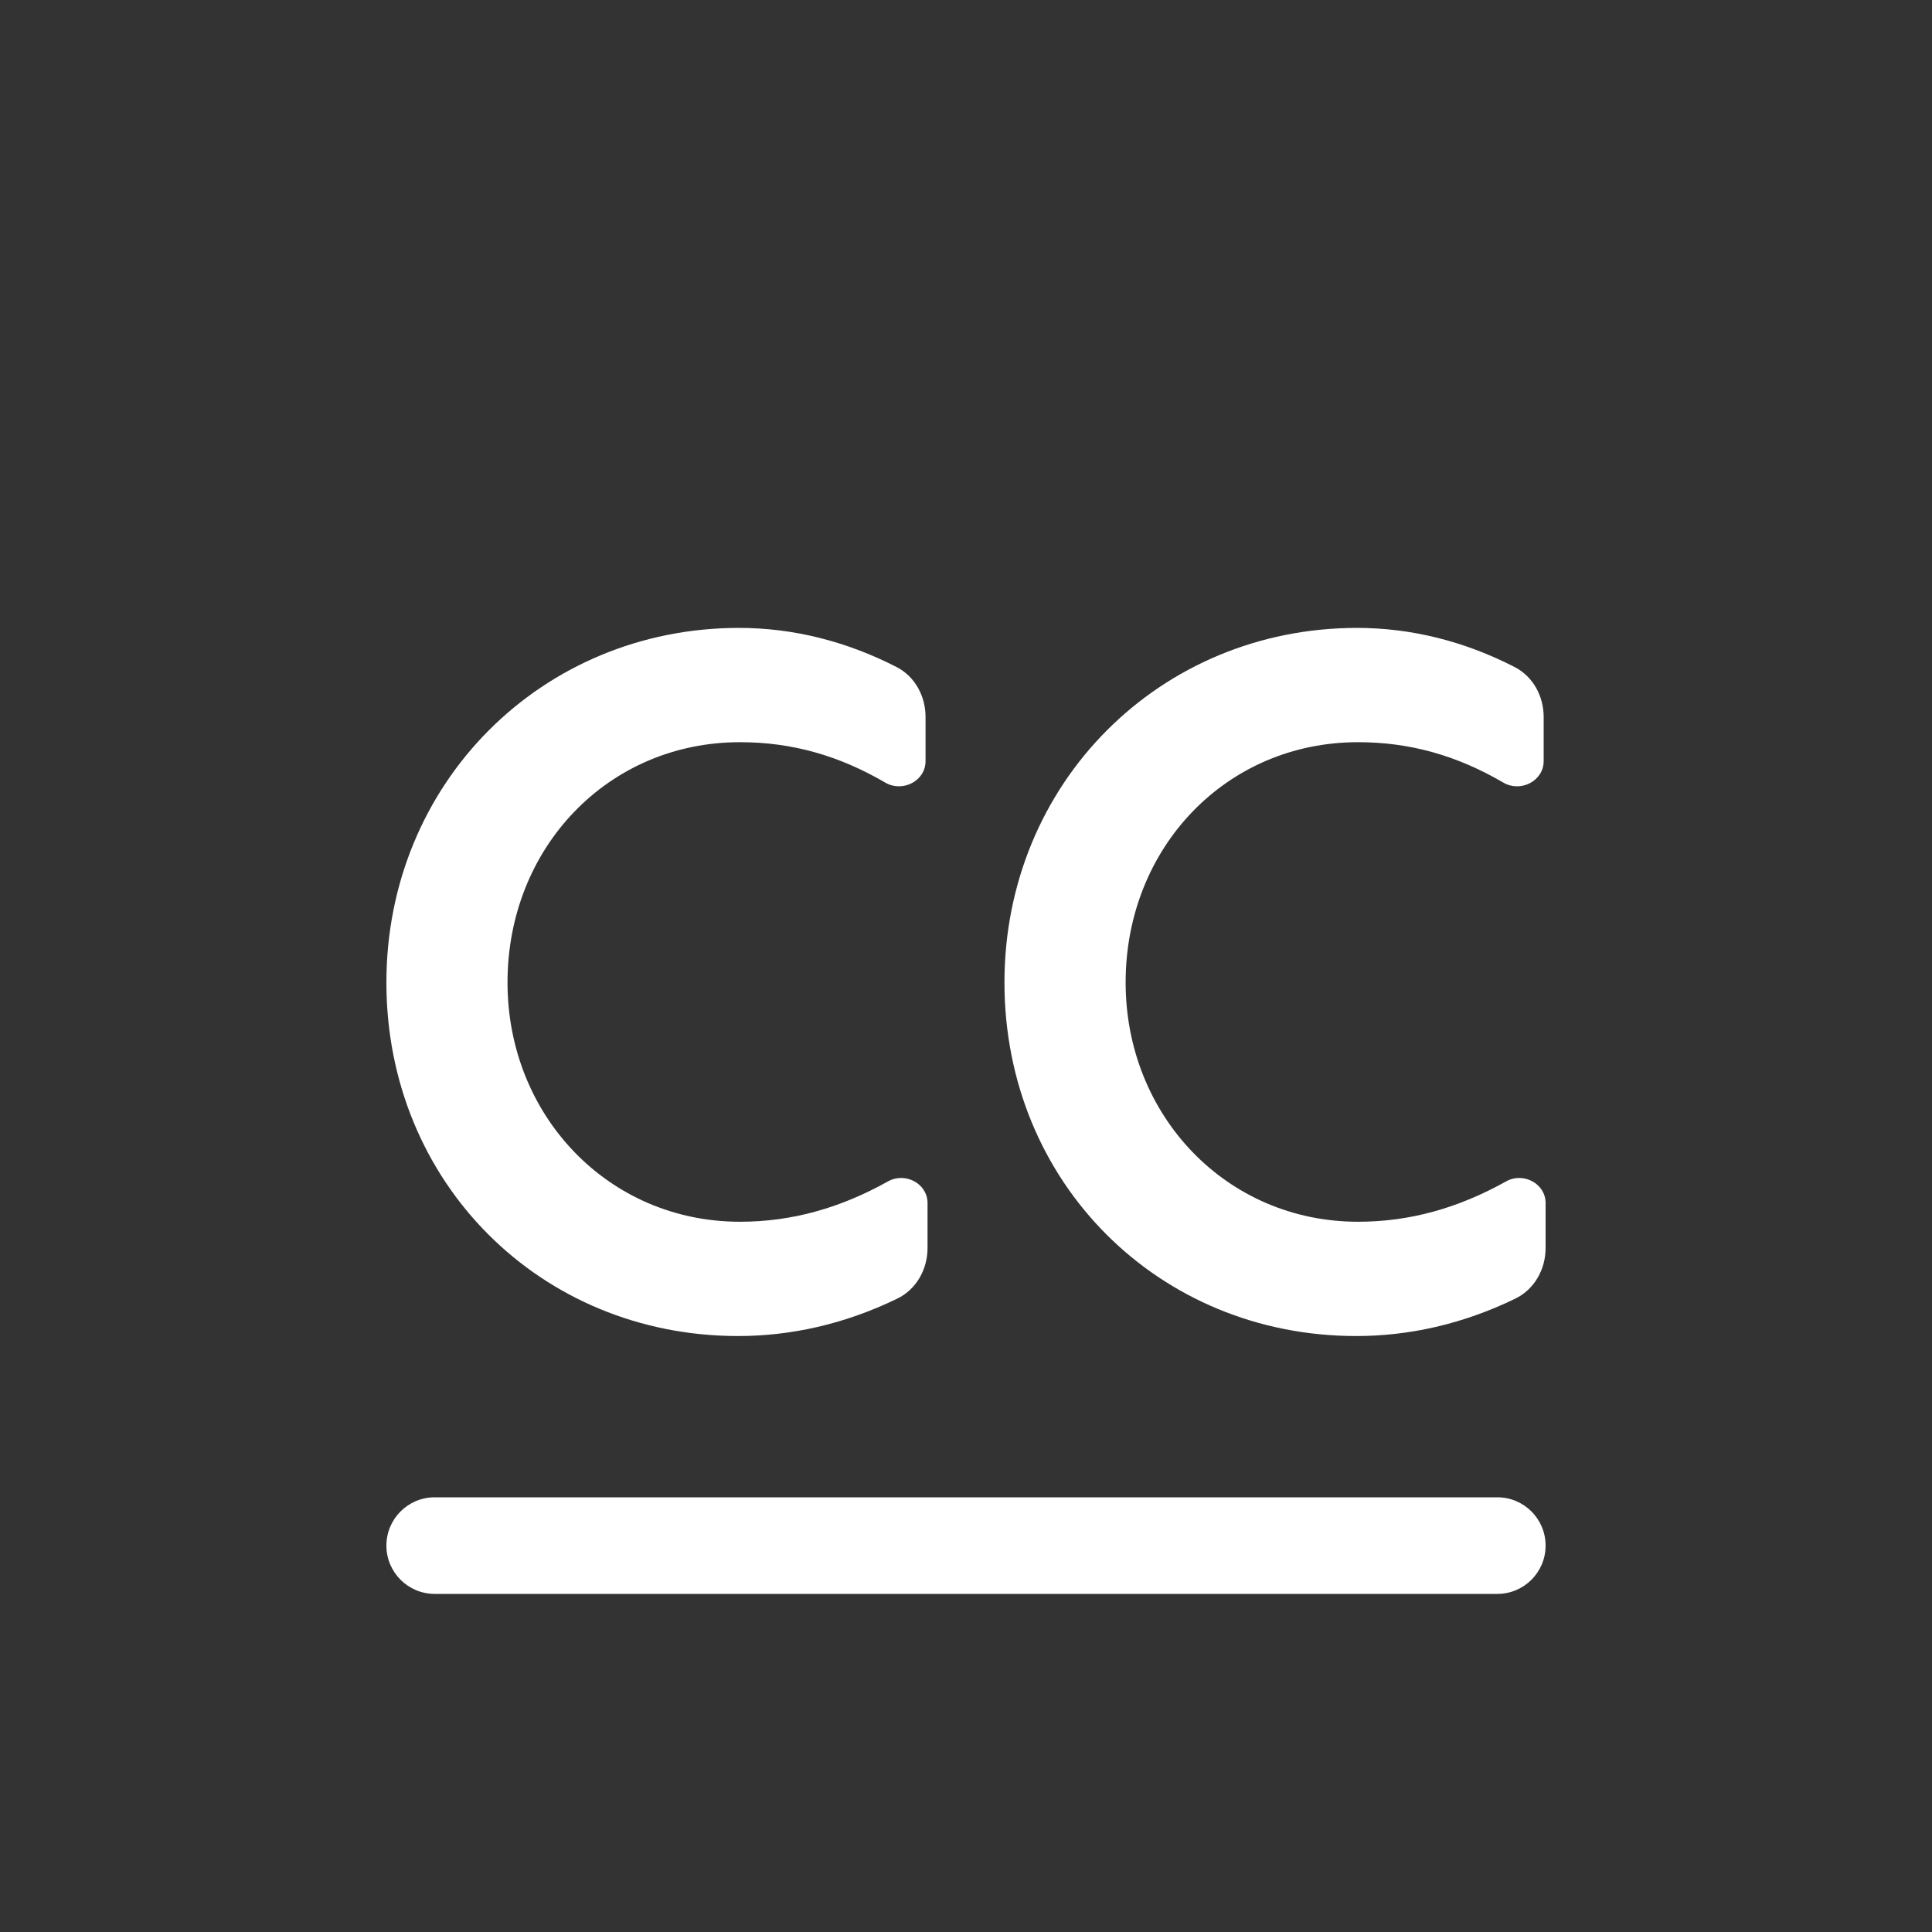 <svg xmlns="http://www.w3.org/2000/svg" width="32" height="32" viewBox="0 0 32 32" fill="none">
    <rect x="0" y="0" width="32" height="32" fill="#333333" stroke="none"/>
    <path fill-rule="evenodd" clip-rule="evenodd" d="M12.24 10.4C8.972 10.4 6.4 12.972 6.4 16.273C6.4 19.589 8.956 22.129 12.224 22.129C13.093 22.129 13.985 21.935 14.862 21.509C15.179 21.355 15.363 21.023 15.363 20.67V19.927C15.363 19.602 14.993 19.409 14.709 19.567C13.92 20.008 13.118 20.236 12.256 20.236C10.072 20.236 8.406 18.473 8.406 16.273C8.406 14.04 10.072 12.293 12.256 12.293C13.121 12.293 13.898 12.516 14.664 12.963C14.949 13.129 15.33 12.937 15.33 12.606V11.875C15.33 11.531 15.156 11.206 14.85 11.048C14.027 10.626 13.145 10.4 12.24 10.4ZM22.478 10.4C19.21 10.4 16.637 12.972 16.637 16.273C16.637 19.589 19.194 22.129 22.462 22.129C23.331 22.129 24.223 21.935 25.099 21.509C25.416 21.355 25.6 21.023 25.6 20.67V19.927C25.6 19.602 25.23 19.409 24.947 19.567C24.157 20.008 23.355 20.236 22.494 20.236C20.31 20.236 18.644 18.473 18.644 16.273C18.644 14.04 20.31 12.293 22.494 12.293C23.359 12.293 24.136 12.516 24.901 12.963C25.186 13.129 25.568 12.937 25.568 12.606V11.875C25.568 11.531 25.393 11.206 25.087 11.048C24.265 10.626 23.383 10.4 22.478 10.4ZM7.2 24.8C6.758 24.8 6.4 25.158 6.4 25.6C6.4 26.042 6.758 26.4 7.2 26.4H24.8C25.242 26.4 25.6 26.042 25.6 25.6C25.6 25.158 25.242 24.8 24.8 24.8H7.2Z" fill="white"/>
</svg>